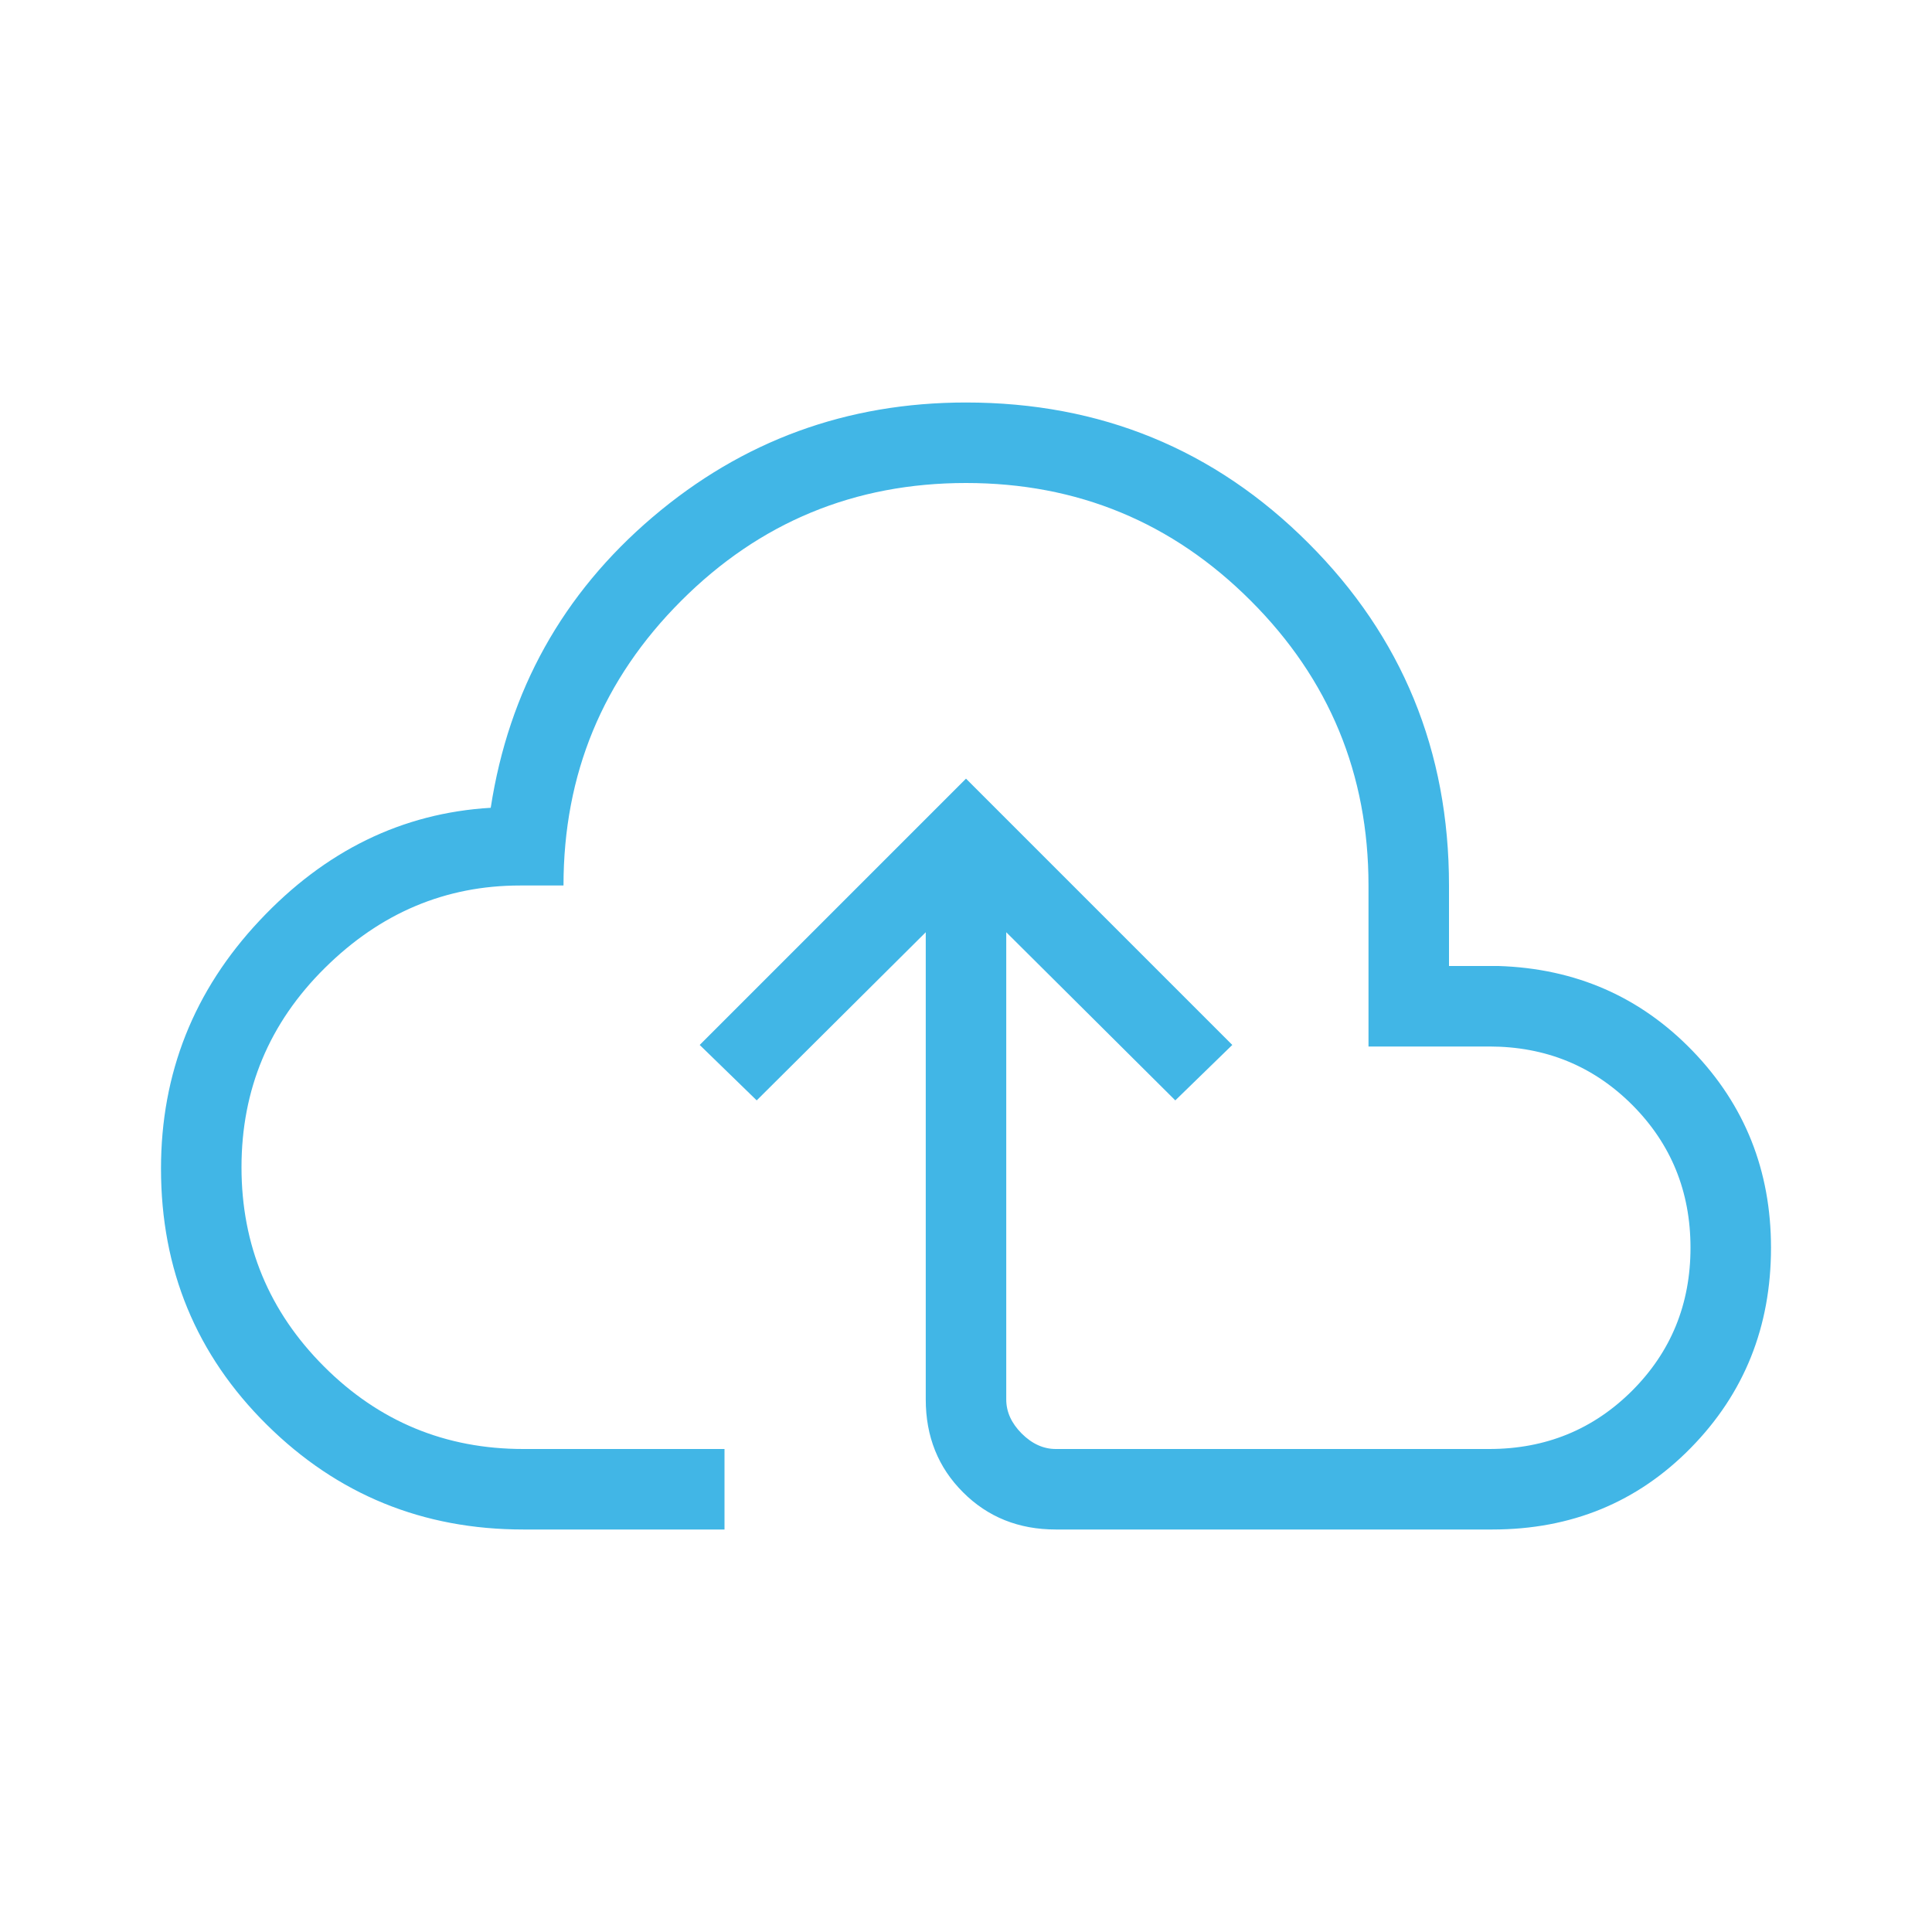 <svg width="36" height="36" viewBox="0 0 36 36" fill="none" xmlns="http://www.w3.org/2000/svg">
<mask id="mask0_204_3159" style="mask-type:alpha" maskUnits="userSpaceOnUse" x="0" y="0" width="36" height="36">
<rect width="36" height="36" fill="#D9D9D9"/>
</mask>
<g mask="url(#mask0_204_3159)">
<path d="M9.75 28.5C7.879 28.5 6.286 27.849 4.972 26.548C3.657 25.247 3 23.656 3 21.776C3 19.999 3.611 18.459 4.835 17.155C6.058 15.851 7.494 15.15 9.144 15.052C9.481 12.867 10.486 11.062 12.159 9.637C13.832 8.213 15.779 7.5 18 7.5C20.507 7.5 22.634 8.373 24.38 10.12C26.127 11.866 27 13.993 27 16.5V18H27.923C29.36 18.046 30.565 18.574 31.539 19.582C32.513 20.591 33 21.814 33 23.25C33 24.721 32.502 25.964 31.507 26.978C30.512 27.993 29.279 28.5 27.808 28.5H19.673C18.983 28.5 18.406 28.269 17.944 27.806C17.481 27.344 17.25 26.767 17.25 26.077V17.371L14.1 20.504L13.038 19.471L18 14.509L22.962 19.471L21.9 20.504L18.75 17.371V26.077C18.75 26.308 18.846 26.519 19.038 26.712C19.231 26.904 19.442 27 19.673 27H27.75C28.8 27 29.688 26.637 30.413 25.913C31.137 25.188 31.5 24.3 31.5 23.25C31.5 22.2 31.137 21.312 30.413 20.587C29.688 19.863 28.8 19.5 27.75 19.5H25.5V16.5C25.5 14.425 24.769 12.656 23.306 11.194C21.844 9.731 20.075 9 18 9C15.925 9 14.156 9.731 12.694 11.194C11.231 12.656 10.5 14.425 10.5 16.5H9.692C8.3 16.5 7.087 17.012 6.052 18.038C5.017 19.062 4.5 20.3 4.5 21.75C4.5 23.2 5.013 24.438 6.037 25.462C7.062 26.488 8.3 27 9.75 27H13.5V28.5H9.75Z" fill="#41B6E6"/>
</g>
</svg>

